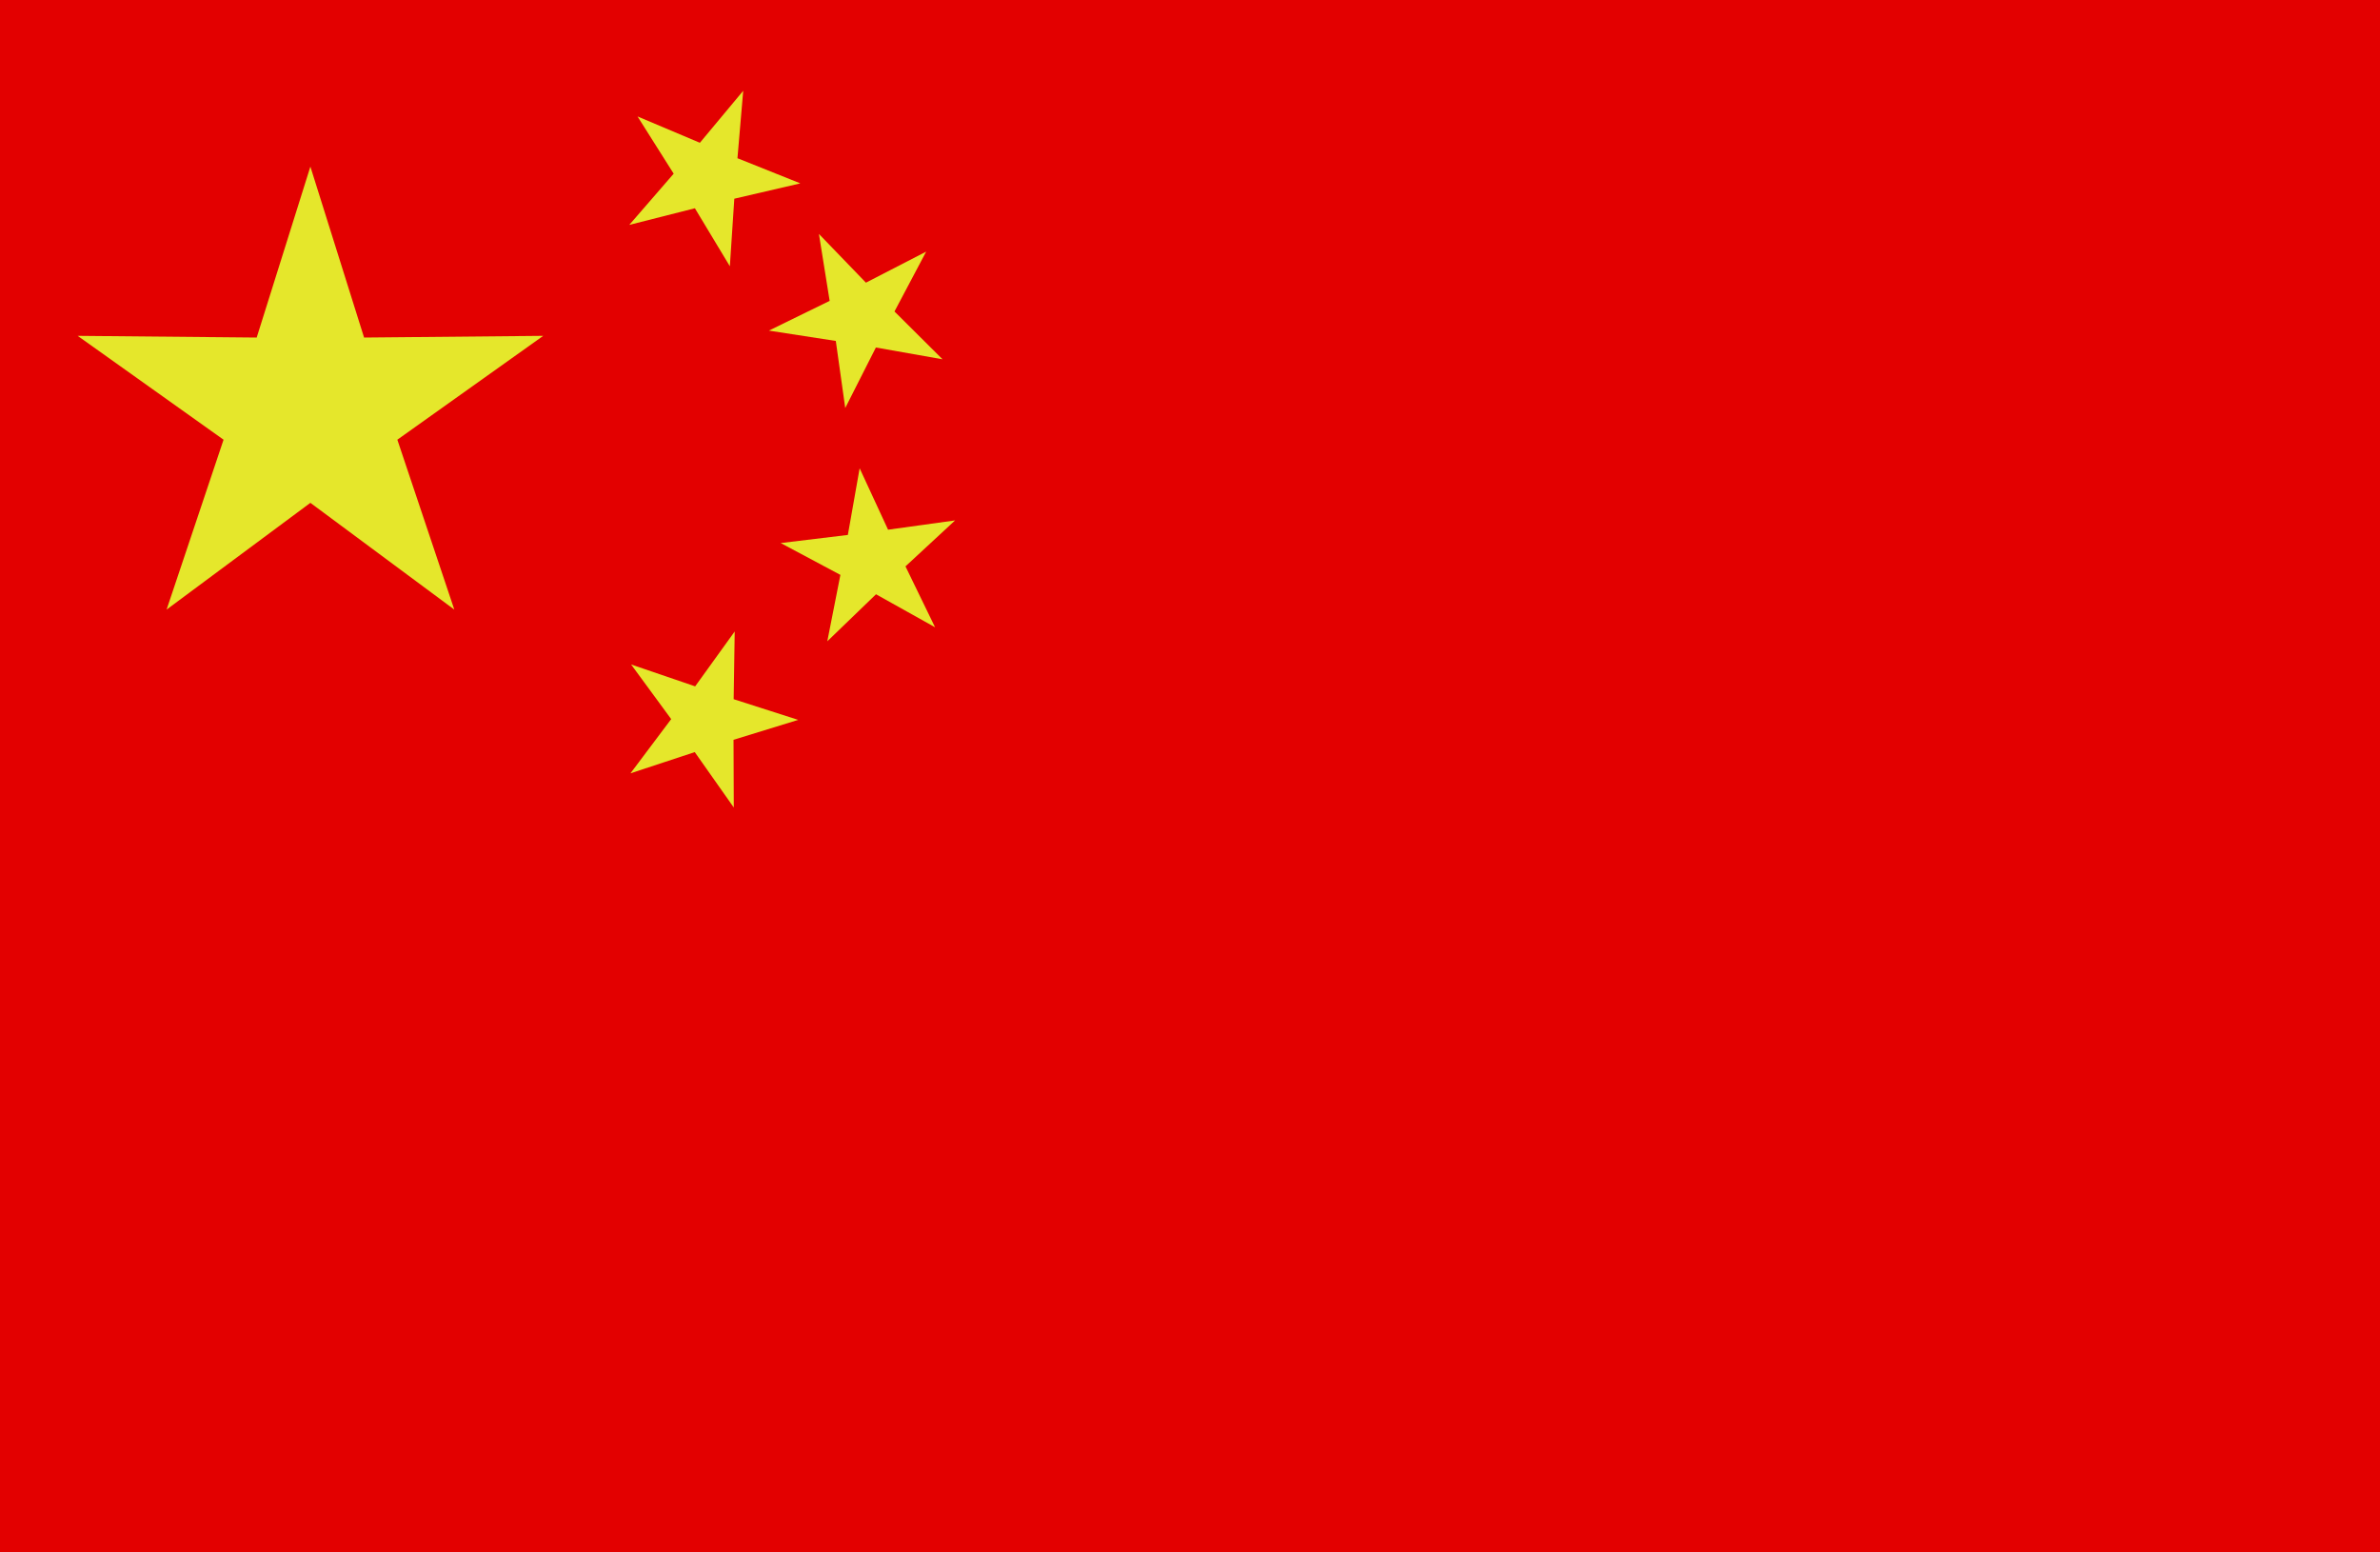<?xml version="1.0" encoding="UTF-8"?>
<svg id="_レイヤー_2" data-name="レイヤー 2" xmlns="http://www.w3.org/2000/svg" viewBox="0 0 181.73 118.52">
  <defs>
    <style>
      .cls-1 {
        fill: #e5e72b;
      }

      .cls-2 {
        fill: #e30000;
      }
    </style>
  </defs>
  <g id="_饑1" data-name="ﾑ饑1">
    <g>
      <rect class="cls-2" width="181.73" height="118.52"/>
      <g>
        <polygon class="cls-1" points="23.7 12.72 27.8 25.77 41.48 25.64 30.34 33.57 34.69 46.54 23.7 38.39 12.72 46.54 17.07 33.57 5.93 25.64 19.6 25.77 23.7 12.72"/>
        <polygon class="cls-1" points="56.75 6.93 56.31 12.08 61.11 14 56.07 15.17 55.73 20.33 53.06 15.9 48.05 17.17 51.44 13.26 48.68 8.89 53.44 10.9 56.75 6.93"/>
        <polygon class="cls-1" points="70.72 19.21 68.3 23.78 71.97 27.43 66.88 26.53 64.54 31.15 63.82 26.03 58.71 25.24 63.35 22.97 62.53 17.86 66.12 21.58 70.72 19.21"/>
        <polygon class="cls-1" points="48.14 59.04 51.25 54.9 48.19 50.73 53.08 52.4 56.1 48.21 56.02 53.38 60.95 54.96 56.01 56.48 56.03 61.65 53.05 57.42 48.14 59.04"/>
        <polygon class="cls-1" points="72.93 39.73 69.14 43.24 71.4 47.89 66.89 45.37 63.17 48.96 64.17 43.89 59.61 41.46 64.74 40.84 65.64 35.75 67.81 40.44 72.93 39.73"/>
      </g>
    </g>
  </g>
</svg>